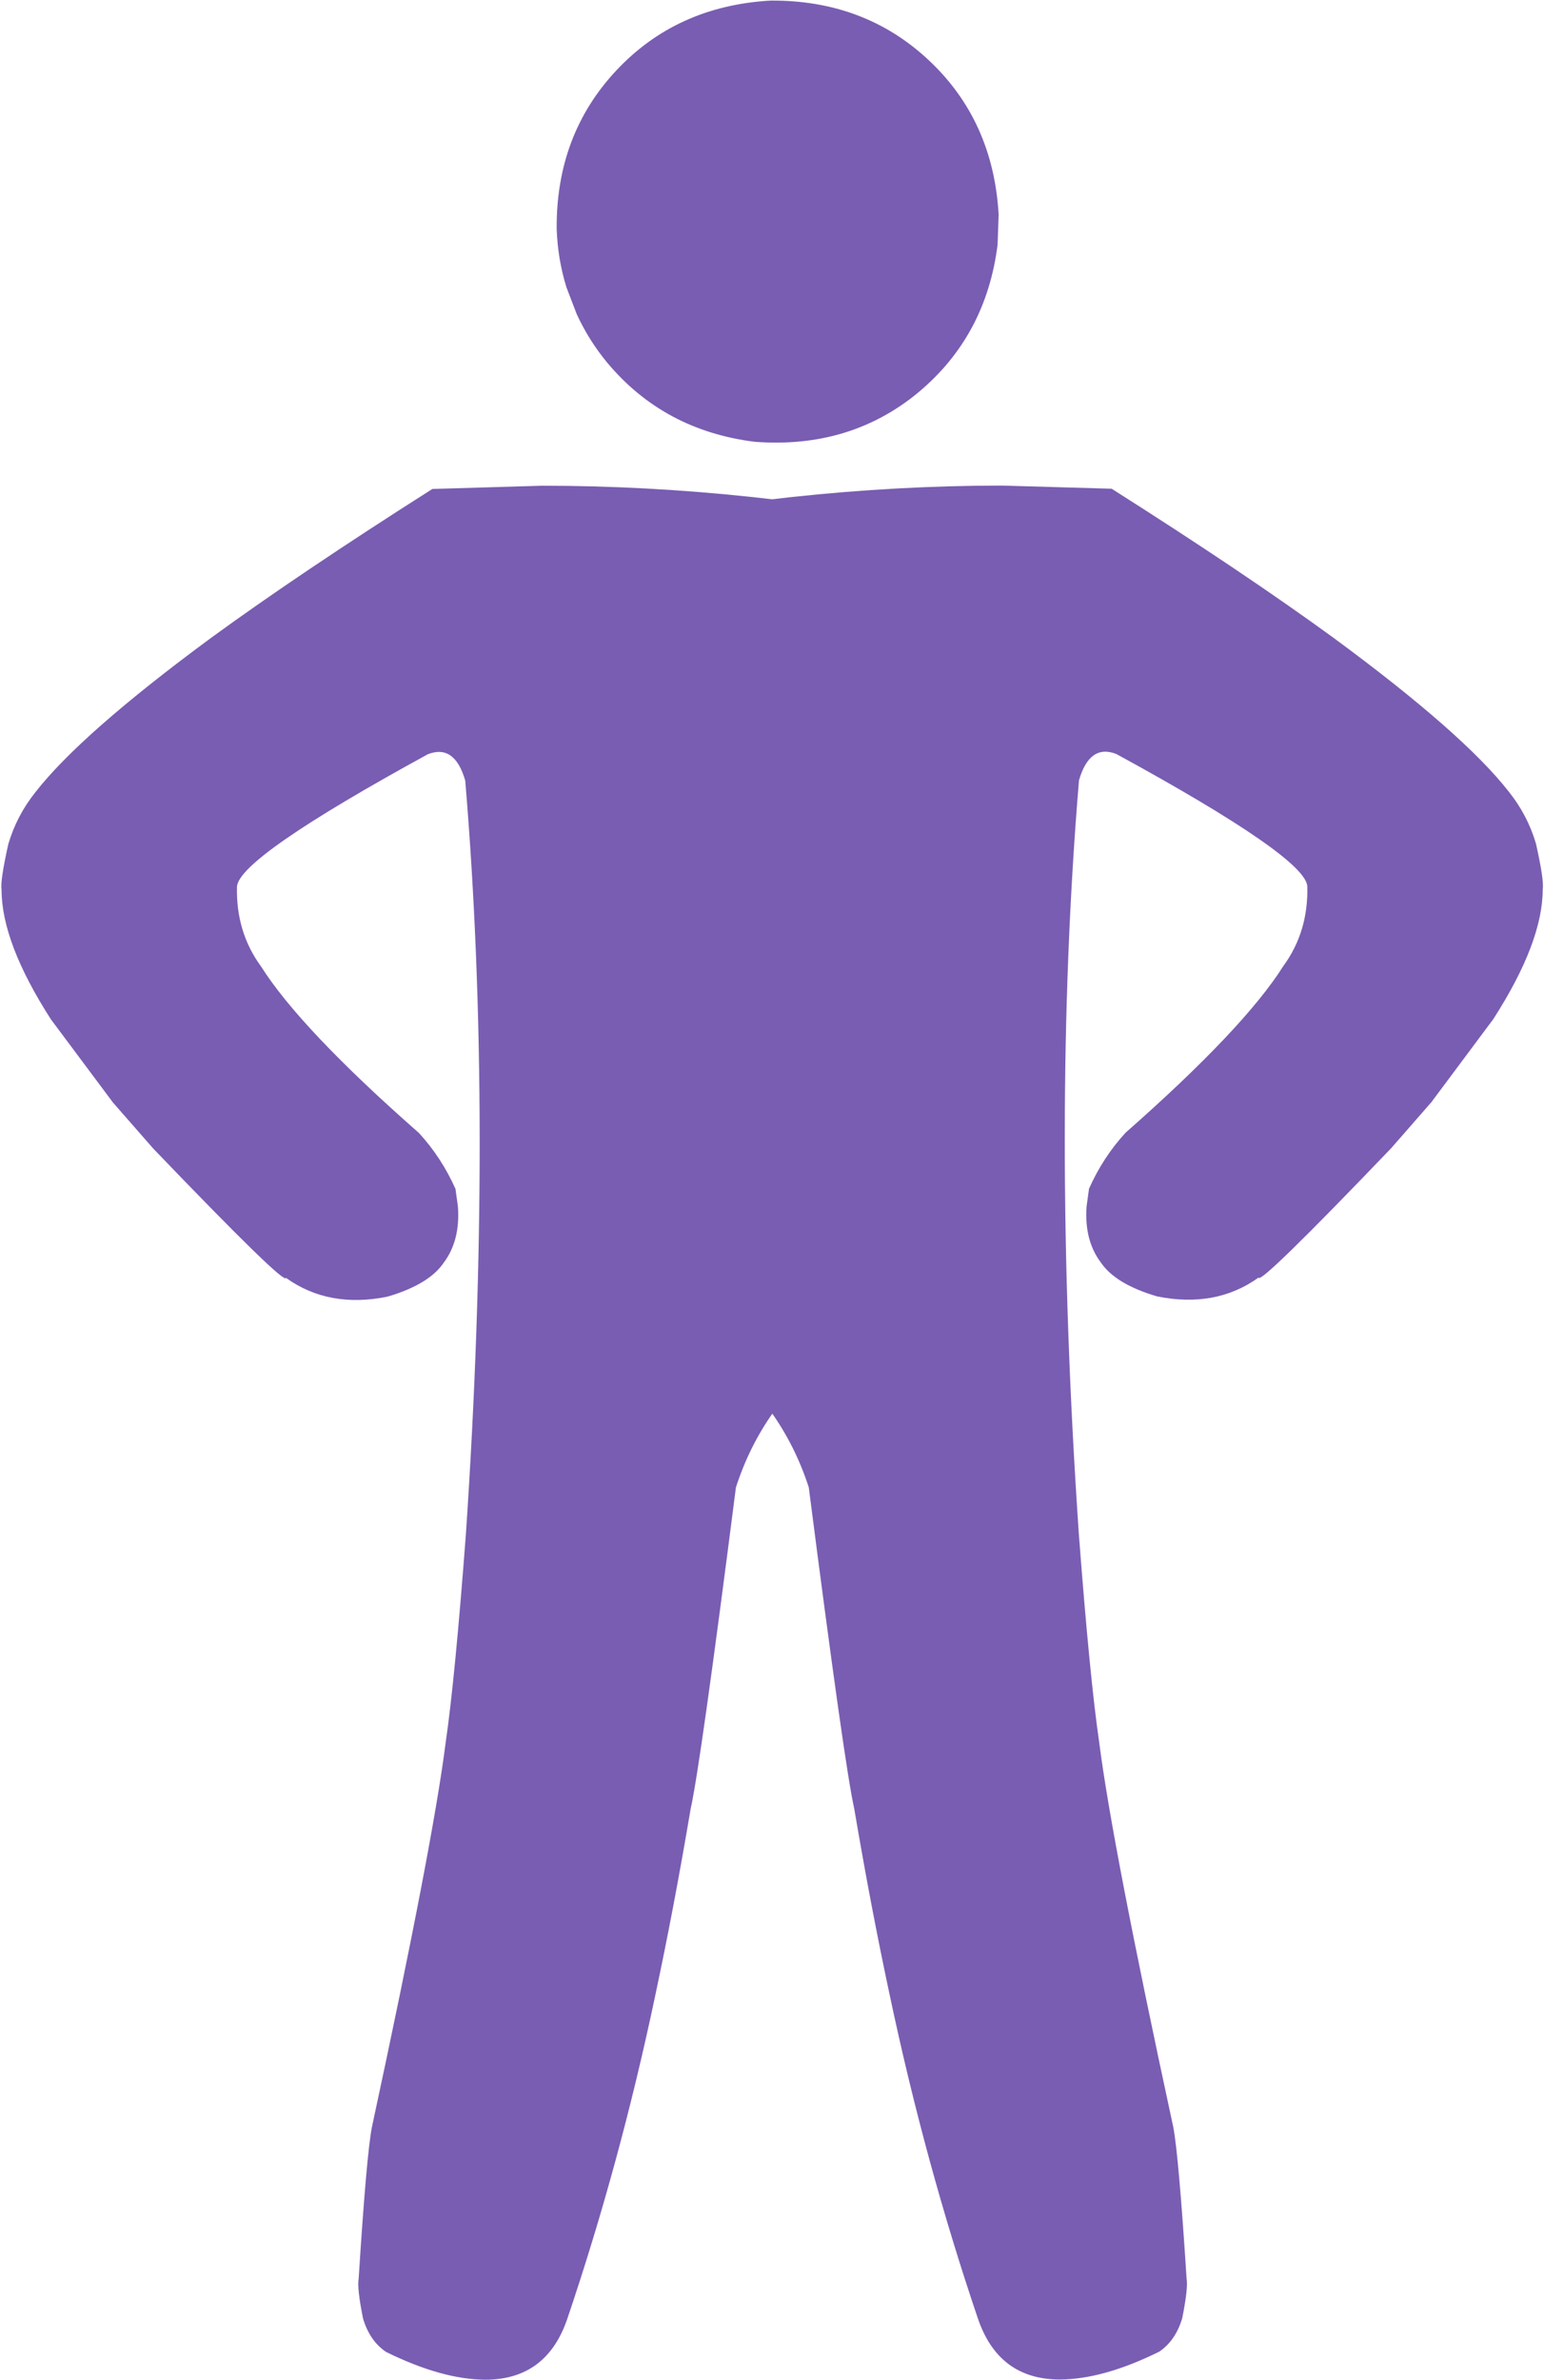 <?xml version="1.0" encoding="UTF-8" standalone="no"?><svg xmlns="http://www.w3.org/2000/svg" xmlns:xlink="http://www.w3.org/1999/xlink" fill="#795db2" height="384" preserveAspectRatio="xMidYMid meet" version="1" viewBox="226.2 446.0 249.3 384.0" width="249.3" zoomAndPan="magnify"><g><g id="change1_2"><path d="M387.444,480.624L387.274,485.476Q385.431,500.183,374.478,509.318Q363.447,518.449,348.062,517.287Q333.356,515.443,324.221,504.49Q321.293,500.949,319.335,496.725L317.663,492.371Q316.256,487.867,316.083,482.927Q315.976,467.753,325.72,457.36Q335.463,446.967,350.612,446.095Q365.787,445.988,376.18,455.732Q386.573,465.475,387.444,480.624"/></g><g id="change1_1"><path d="M387.986,524.349L383.775,524.379Q366.911,524.615,349.702,526.694L341.04,663.888Q352.473,672.668,356.787,685.992Q362.578,731.024,364.135,737.872Q366.835,753.817,369.867,767.963Q375.566,794.934,384.059,819.998Q387.396,829.948,397.352,829.945Q404.351,829.903,413.381,825.448Q416.027,823.645,417.088,820.043Q418.068,815.146,417.788,813.627Q416.501,793.59,415.632,789.172Q405.768,743.561,403.685,727.157Q402.176,716.906,400.393,693.523Q395.842,626.756,400.417,571.911Q402.138,565.969,406.458,567.666Q437.001,584.336,437.284,589.012Q437.468,596.327,433.413,601.874Q427.033,611.967,407.928,628.775Q404.278,632.757,402.037,637.801L401.644,640.649Q401.444,643.379,402.019,645.643Q402.593,647.907,403.941,649.704Q406.325,653.219,413.05,655.184Q422.5,657.089,429.418,652.137Q429.534,653.47,450.827,631.264L457.325,623.832L467.319,610.43Q475.31,598,475.294,589.463Q475.529,588.034,474.199,582.112Q472.842,577.518,469.815,573.738Q462.468,564.326,441.475,548.885Q427.109,538.429,405.692,524.859L387.986,524.349"/></g><g id="change1_3"><path d="M313.718,524.374L317.929,524.401Q334.793,524.626,352.003,526.693L360.757,663.881Q349.33,672.669,345.025,685.995Q339.265,731.031,337.712,737.881Q335.023,753.827,332,767.976Q326.319,794.951,317.843,820.02Q314.512,829.973,304.557,829.976Q297.558,829.938,288.525,825.49Q285.878,823.689,284.814,820.087Q283.831,815.191,284.11,813.672Q285.384,793.634,286.25,789.215Q296.083,743.597,298.155,727.192Q299.657,716.941,301.424,693.556Q305.93,626.786,301.318,571.945Q299.594,566.004,295.274,567.703Q264.743,584.394,264.463,589.07Q264.284,596.385,268.343,601.93Q274.729,612.019,293.846,628.813Q297.498,632.793,299.743,637.835L300.138,640.683Q300.339,643.413,299.766,645.677Q299.194,647.942,297.847,649.74Q295.465,653.256,288.742,655.226Q279.293,657.137,272.371,652.189Q272.256,653.523,250.948,631.331L244.445,623.904L234.442,610.508Q226.443,598.084,226.453,589.546Q226.217,588.118,227.543,582.195Q228.897,577.6,231.922,573.818Q239.263,564.4,260.245,548.946Q274.604,538.48,296.012,524.896L313.718,524.374"/></g></g></svg>